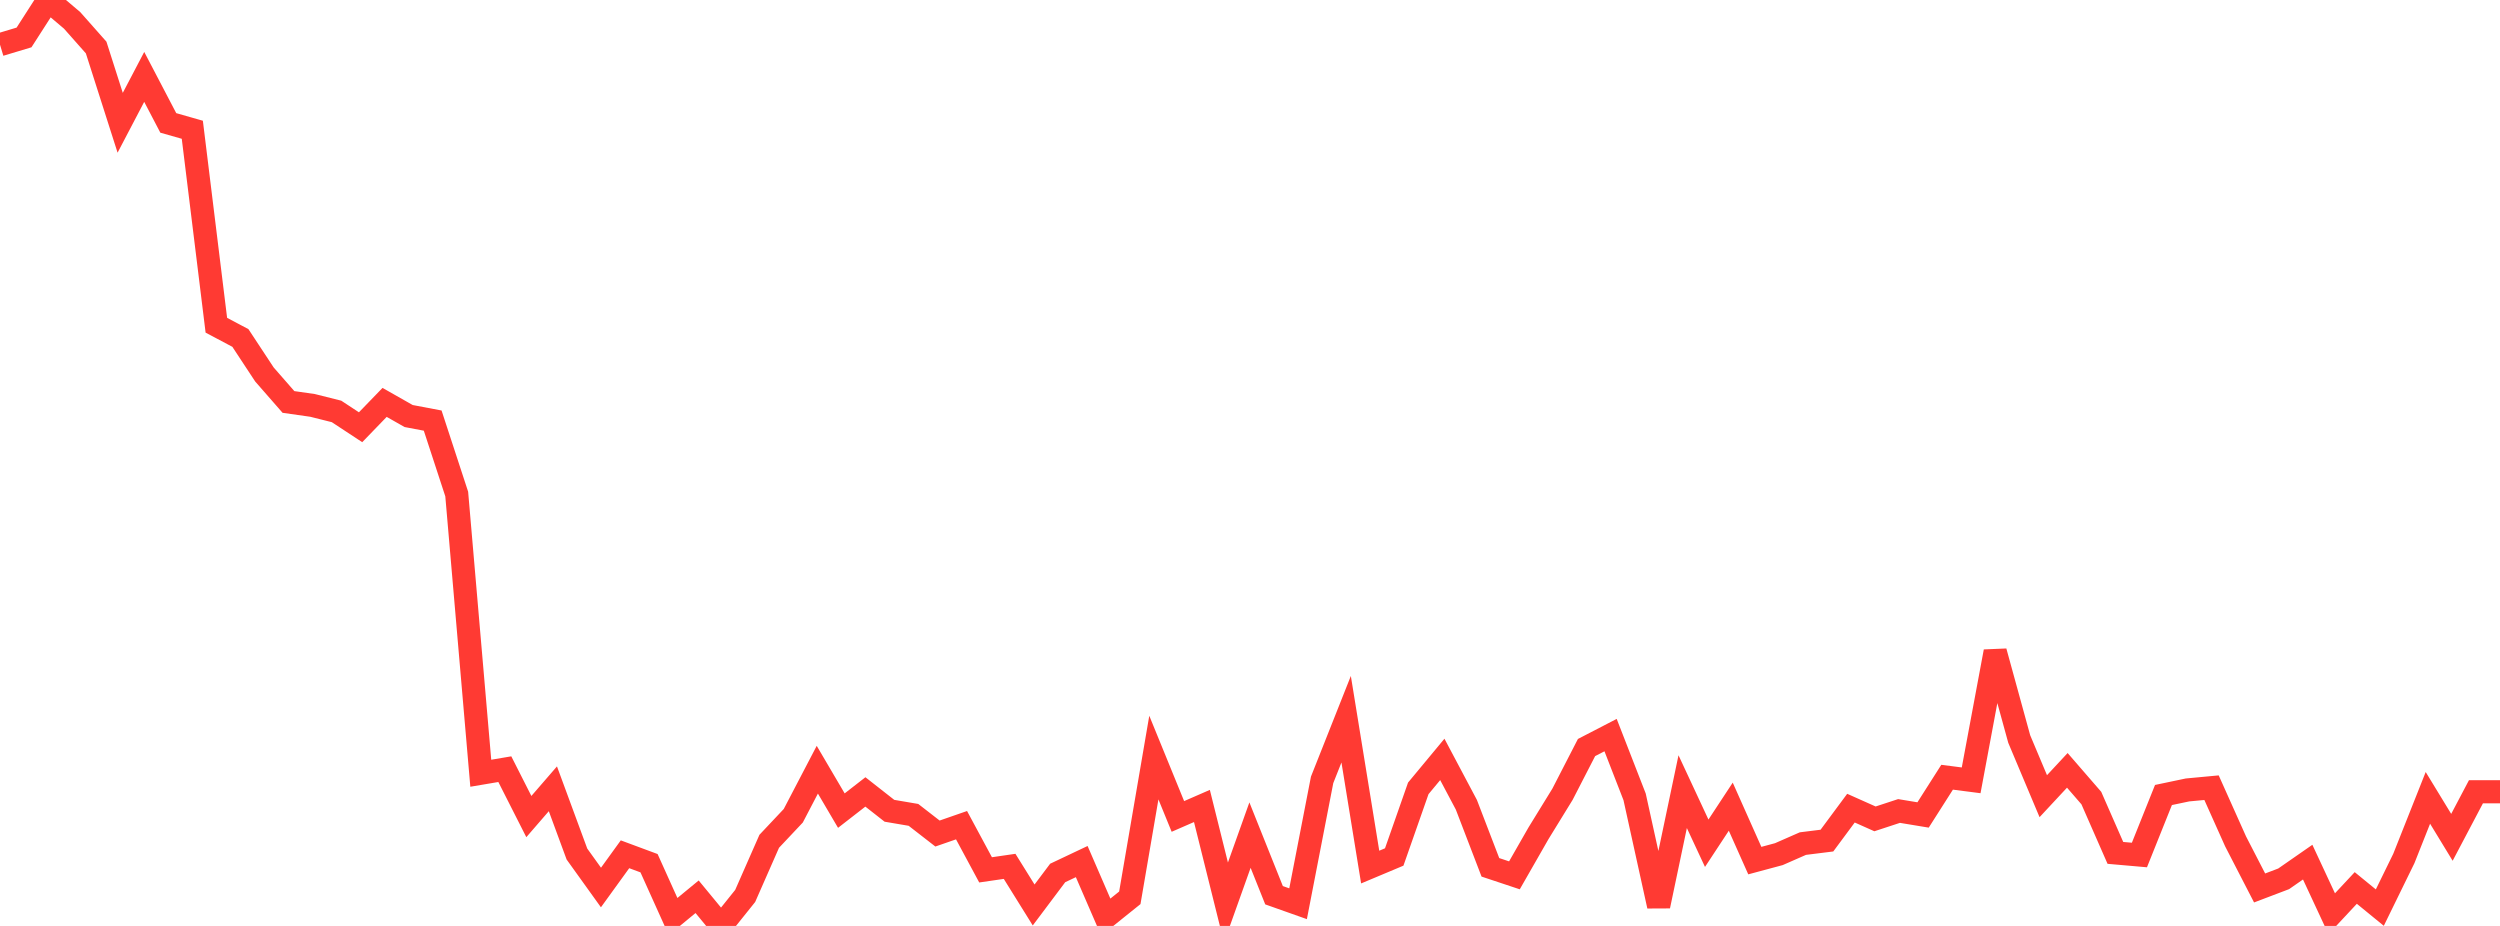 <?xml version="1.0" standalone="no"?>
<!DOCTYPE svg PUBLIC "-//W3C//DTD SVG 1.1//EN" "http://www.w3.org/Graphics/SVG/1.1/DTD/svg11.dtd">

<svg width="135" height="50" viewBox="0 0 135 50" preserveAspectRatio="none" 
  xmlns="http://www.w3.org/2000/svg"
  xmlns:xlink="http://www.w3.org/1999/xlink">


<polyline points="0.0, 2.413 1.298, 2.022 2.596, 0.0 3.894, 1.1 5.192, 2.566 6.49, 6.63 7.788, 4.152 9.087, 6.637 10.385, 7.007 11.683, 17.562 12.981, 18.251 14.279, 20.221 15.577, 21.706 16.875, 21.891 18.173, 22.217 19.471, 23.071 20.769, 21.729 22.067, 22.466 23.365, 22.712 24.663, 26.678 25.962, 41.755 27.26, 41.535 28.558, 44.095 29.856, 42.595 31.154, 46.117 32.452, 47.925 33.75, 46.131 35.048, 46.613 36.346, 49.493 37.644, 48.425 38.942, 50.0 40.24, 48.381 41.538, 45.43 42.837, 44.051 44.135, 41.564 45.433, 43.773 46.731, 42.764 48.029, 43.782 49.327, 44.003 50.625, 45.011 51.923, 44.56 53.221, 46.972 54.519, 46.783 55.817, 48.869 57.115, 47.14 58.413, 46.525 59.712, 49.524 61.01, 48.482 62.308, 40.909 63.606, 44.088 64.904, 43.522 66.202, 48.734 67.5, 45.096 68.798, 48.342 70.096, 48.802 71.394, 42.113 72.692, 38.838 73.99, 46.822 75.288, 46.277 76.587, 42.572 77.885, 41.008 79.183, 43.455 80.481, 46.836 81.779, 47.268 83.077, 45 84.375, 42.889 85.673, 40.367 86.971, 39.695 88.269, 43.03 89.567, 48.926 90.865, 42.749 92.163, 45.535 93.462, 43.56 94.76, 46.473 96.058, 46.124 97.356, 45.554 98.654, 45.392 99.952, 43.64 101.25, 44.219 102.548, 43.793 103.846, 44.008 105.144, 41.97 106.442, 42.138 107.74, 35.183 109.038, 39.908 110.337, 42.994 111.635, 41.599 112.933, 43.097 114.231, 46.056 115.529, 46.17 116.827, 42.93 118.125, 42.657 119.423, 42.535 120.721, 45.433 122.019, 47.95 123.317, 47.457 124.615, 46.555 125.913, 49.343 127.212, 47.95 128.51, 49.011 129.808, 46.357 131.106, 43.085 132.404, 45.216 133.702, 42.754 135.0, 42.754" fill="none" stroke="#ff3a33" stroke-width="1.25"/>

</svg>